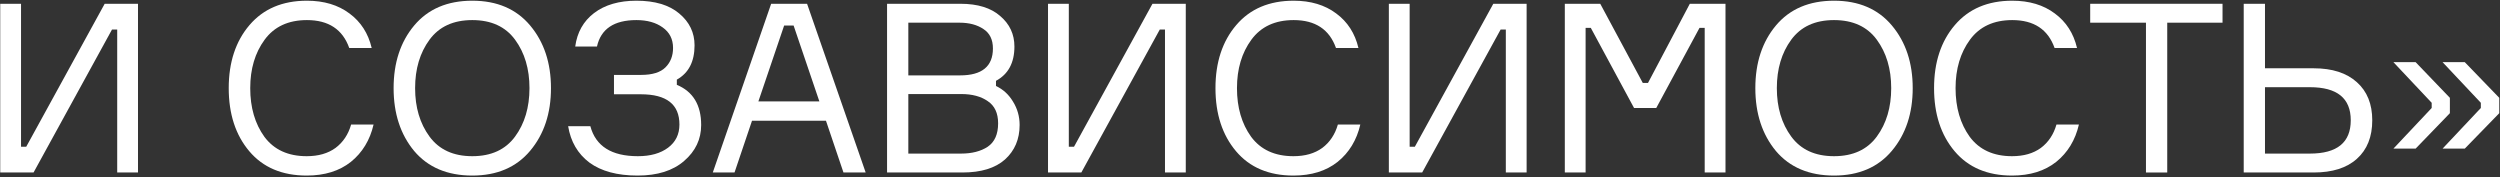 <?xml version="1.0" encoding="UTF-8"?> <svg xmlns="http://www.w3.org/2000/svg" width="1058" height="75" viewBox="0 0 1058 75" fill="none"><rect x="0" y="0" width="1058" height="75" fill="#333333" stroke="none"/> <path d="M1029.09 45.7V43.5L1012.89 26.3H1022.29L1036.79 41.4V47.9L1022.29 62.9H1012.89L1029.09 45.7ZM1049.89 45.7V43.5L1033.69 26.3H1043.09L1057.69 41.4V47.9L1043.09 62.9L1033.69 62.9L1049.89 45.7Z" fill="white"></path> <path d="M958.541 65H977.541C989.074 65 994.841 60.3 994.841 50.9C994.841 41.567 989.074 36.9 977.541 36.9L958.541 36.9V65ZM979.141 73H949.541V1.6L958.541 1.6V28.9L979.141 28.9C987.008 28.9 993.108 30.867 997.441 34.8C1001.77 38.667 1003.94 44.033 1003.94 50.9C1003.94 57.9 1001.77 63.333 997.441 67.2C993.174 71.067 987.074 73 979.141 73Z" fill="white"></path> <path d="M940.573 1.6V9.6L917.173 9.6V73H908.173V9.6L884.573 9.6V1.6L940.573 1.6Z" fill="white"></path> <path d="M870.296 52.7H879.796C878.263 59.3 875.063 64.567 870.196 68.5C865.329 72.367 859.096 74.3 851.496 74.3C841.096 74.3 832.996 70.867 827.196 64C821.396 57.133 818.496 48.233 818.496 37.3C818.496 26.367 821.429 17.467 827.296 10.6C833.163 3.733 841.263 0.3 851.596 0.3C858.796 0.3 864.796 2.1 869.596 5.7C874.396 9.233 877.529 14.1 878.996 20.3L869.496 20.3C866.696 12.433 860.729 8.5 851.596 8.5C843.729 8.5 837.763 11.267 833.696 16.8C829.629 22.333 827.596 29.167 827.596 37.3C827.596 45.5 829.596 52.367 833.596 57.9C837.663 63.367 843.629 66.1 851.496 66.1C856.429 66.1 860.496 64.933 863.696 62.6C866.896 60.2 869.096 56.9 870.296 52.7Z" fill="white"></path> <path d="M776.159 0.3C786.626 0.3 794.793 3.8 800.659 10.8C806.526 17.8 809.459 26.633 809.459 37.3C809.459 47.967 806.526 56.8 800.659 63.8C794.793 70.8 786.626 74.3 776.159 74.3C765.626 74.3 757.426 70.833 751.559 63.9C745.759 56.9 742.859 48.033 742.859 37.3C742.859 26.567 745.759 17.733 751.559 10.8C757.426 3.8 765.626 0.3 776.159 0.3ZM758.059 57.8C762.126 63.333 768.159 66.1 776.159 66.1C784.159 66.1 790.193 63.333 794.259 57.8C798.326 52.267 800.359 45.433 800.359 37.3C800.359 29.167 798.326 22.333 794.259 16.8C790.193 11.267 784.159 8.5 776.159 8.5C768.159 8.5 762.126 11.267 758.059 16.8C753.993 22.333 751.959 29.167 751.959 37.3C751.959 45.433 753.993 52.267 758.059 57.8Z" fill="white"></path> <path d="M662.229 73V1.6L677.229 1.6L695.229 35.1H697.429L715.129 1.6L730.229 1.6V73H721.429V11.8H719.229L700.929 45.7H691.529L673.229 11.8H671.029V73H662.229Z" fill="white"></path> <path d="M587.764 1.6L596.564 1.6V62.1H598.764L631.964 1.6L646.064 1.6V73H637.264V12.5H635.064L601.864 73H587.764V1.6Z" fill="white"></path> <path d="M566.187 52.7H575.687C574.153 59.3 570.953 64.567 566.087 68.5C561.22 72.367 554.987 74.3 547.387 74.3C536.987 74.3 528.887 70.867 523.087 64C517.287 57.133 514.387 48.233 514.387 37.3C514.387 26.367 517.32 17.467 523.187 10.6C529.053 3.733 537.153 0.3 547.487 0.3C554.687 0.3 560.687 2.1 565.487 5.7C570.287 9.233 573.42 14.1 574.887 20.3L565.387 20.3C562.587 12.433 556.62 8.5 547.487 8.5C539.62 8.5 533.653 11.267 529.587 16.8C525.52 22.333 523.487 29.167 523.487 37.3C523.487 45.5 525.487 52.367 529.487 57.9C533.553 63.367 539.52 66.1 547.387 66.1C552.32 66.1 556.387 64.933 559.587 62.6C562.787 60.2 564.987 56.9 566.187 52.7Z" fill="white"></path> <path d="M443.521 1.6L452.321 1.6V62.1H454.521L487.721 1.6L501.821 1.6V73H493.021V12.5H490.821L457.621 73H443.521V1.6Z" fill="white"></path> <path d="M421.504 34.2V36.4C424.504 37.8 426.904 40 428.704 43C430.571 46 431.504 49.3 431.504 52.9C431.504 58.9 429.438 63.767 425.304 67.5C421.171 71.167 415.171 73 407.304 73H375.404V1.6L406.504 1.6C413.771 1.6 419.371 3.333 423.304 6.8C427.304 10.2 429.304 14.5 429.304 19.7C429.304 26.567 426.704 31.4 421.504 34.2ZM384.404 9.6V31.9L406.304 31.9C415.571 31.9 420.204 28.1 420.204 20.5C420.204 16.767 418.871 14.033 416.204 12.3C413.538 10.5 410.171 9.6 406.104 9.6L384.404 9.6ZM384.404 65H406.704C411.304 65 415.071 64.033 418.004 62.1C420.938 60.1 422.404 56.8 422.404 52.2C422.404 47.867 420.938 44.733 418.004 42.8C415.138 40.8 411.404 39.8 406.804 39.8L384.404 39.8V65Z" fill="white"></path> <path d="M356.952 73L349.552 51.1L318.252 51.1L310.852 73H301.652L326.352 1.6L341.552 1.6L366.352 73H356.952ZM331.852 10.8L320.952 42.9L346.752 42.9L335.852 10.8H331.852Z" fill="white"></path> <path d="M284.835 20.3C284.835 16.567 283.368 13.667 280.435 11.6C277.568 9.533 273.868 8.5 269.335 8.5C259.868 8.5 254.301 12.233 252.635 19.7L243.435 19.7C244.235 13.7 246.901 8.967 251.435 5.5C256.035 2.033 262.001 0.3 269.335 0.3C277.135 0.3 283.168 2.1 287.435 5.7C291.768 9.3 293.935 13.8 293.935 19.2C293.935 26.067 291.435 30.9 286.435 33.7V35.9C293.301 38.767 296.735 44.433 296.735 52.9C296.735 58.9 294.335 63.967 289.535 68.1C284.801 72.233 278.235 74.3 269.835 74.3C261.235 74.3 254.435 72.467 249.435 68.8C244.501 65.067 241.501 59.933 240.435 53.4H249.835C252.101 61.867 258.801 66.1 269.935 66.1C275.268 66.1 279.535 64.9 282.735 62.5C285.935 60.1 287.535 56.833 287.535 52.7C287.535 44.167 282.101 39.9 271.235 39.9L259.835 39.9V31.7H271.335C276.068 31.7 279.501 30.633 281.635 28.5C283.768 26.367 284.835 23.633 284.835 20.3Z" fill="white"></path> <path d="M199.874 0.3C210.341 0.3 218.508 3.8 224.374 10.8C230.241 17.8 233.174 26.633 233.174 37.3C233.174 47.967 230.241 56.8 224.374 63.8C218.508 70.8 210.341 74.3 199.874 74.3C189.341 74.3 181.141 70.833 175.274 63.9C169.474 56.9 166.574 48.033 166.574 37.3C166.574 26.567 169.474 17.733 175.274 10.8C181.141 3.8 189.341 0.3 199.874 0.3ZM181.774 57.8C185.841 63.333 191.874 66.1 199.874 66.1C207.874 66.1 213.908 63.333 217.974 57.8C222.041 52.267 224.074 45.433 224.074 37.3C224.074 29.167 222.041 22.333 217.974 16.8C213.908 11.267 207.874 8.5 199.874 8.5C191.874 8.5 185.841 11.267 181.774 16.8C177.708 22.333 175.674 29.167 175.674 37.3C175.674 45.433 177.708 52.267 181.774 57.8Z" fill="white"></path> <path d="M148.597 52.7H158.097C156.564 59.3 153.364 64.567 148.497 68.5C143.63 72.367 137.397 74.3 129.797 74.3C119.397 74.3 111.297 70.867 105.497 64C99.697 57.133 96.797 48.233 96.797 37.3C96.797 26.367 99.73 17.467 105.597 10.6C111.464 3.733 119.564 0.3 129.897 0.3C137.097 0.3 143.097 2.1 147.897 5.7C152.697 9.233 155.83 14.1 157.297 20.3L147.797 20.3C144.997 12.433 139.03 8.5 129.897 8.5C122.03 8.5 116.064 11.267 111.997 16.8C107.93 22.333 105.897 29.167 105.897 37.3C105.897 45.5 107.897 52.367 111.897 57.9C115.964 63.367 121.93 66.1 129.797 66.1C134.73 66.1 138.797 64.933 141.997 62.6C145.197 60.2 147.397 56.9 148.597 52.7Z" fill="white"></path> <path d="M0.1 1.6L8.9 1.6L8.9 62.1H11.1L44.3 1.6L58.4 1.6L58.4 73H49.6L49.6 12.5H47.4L14.2 73H0.1L0.1 1.6Z" fill="white"></path> </svg> 